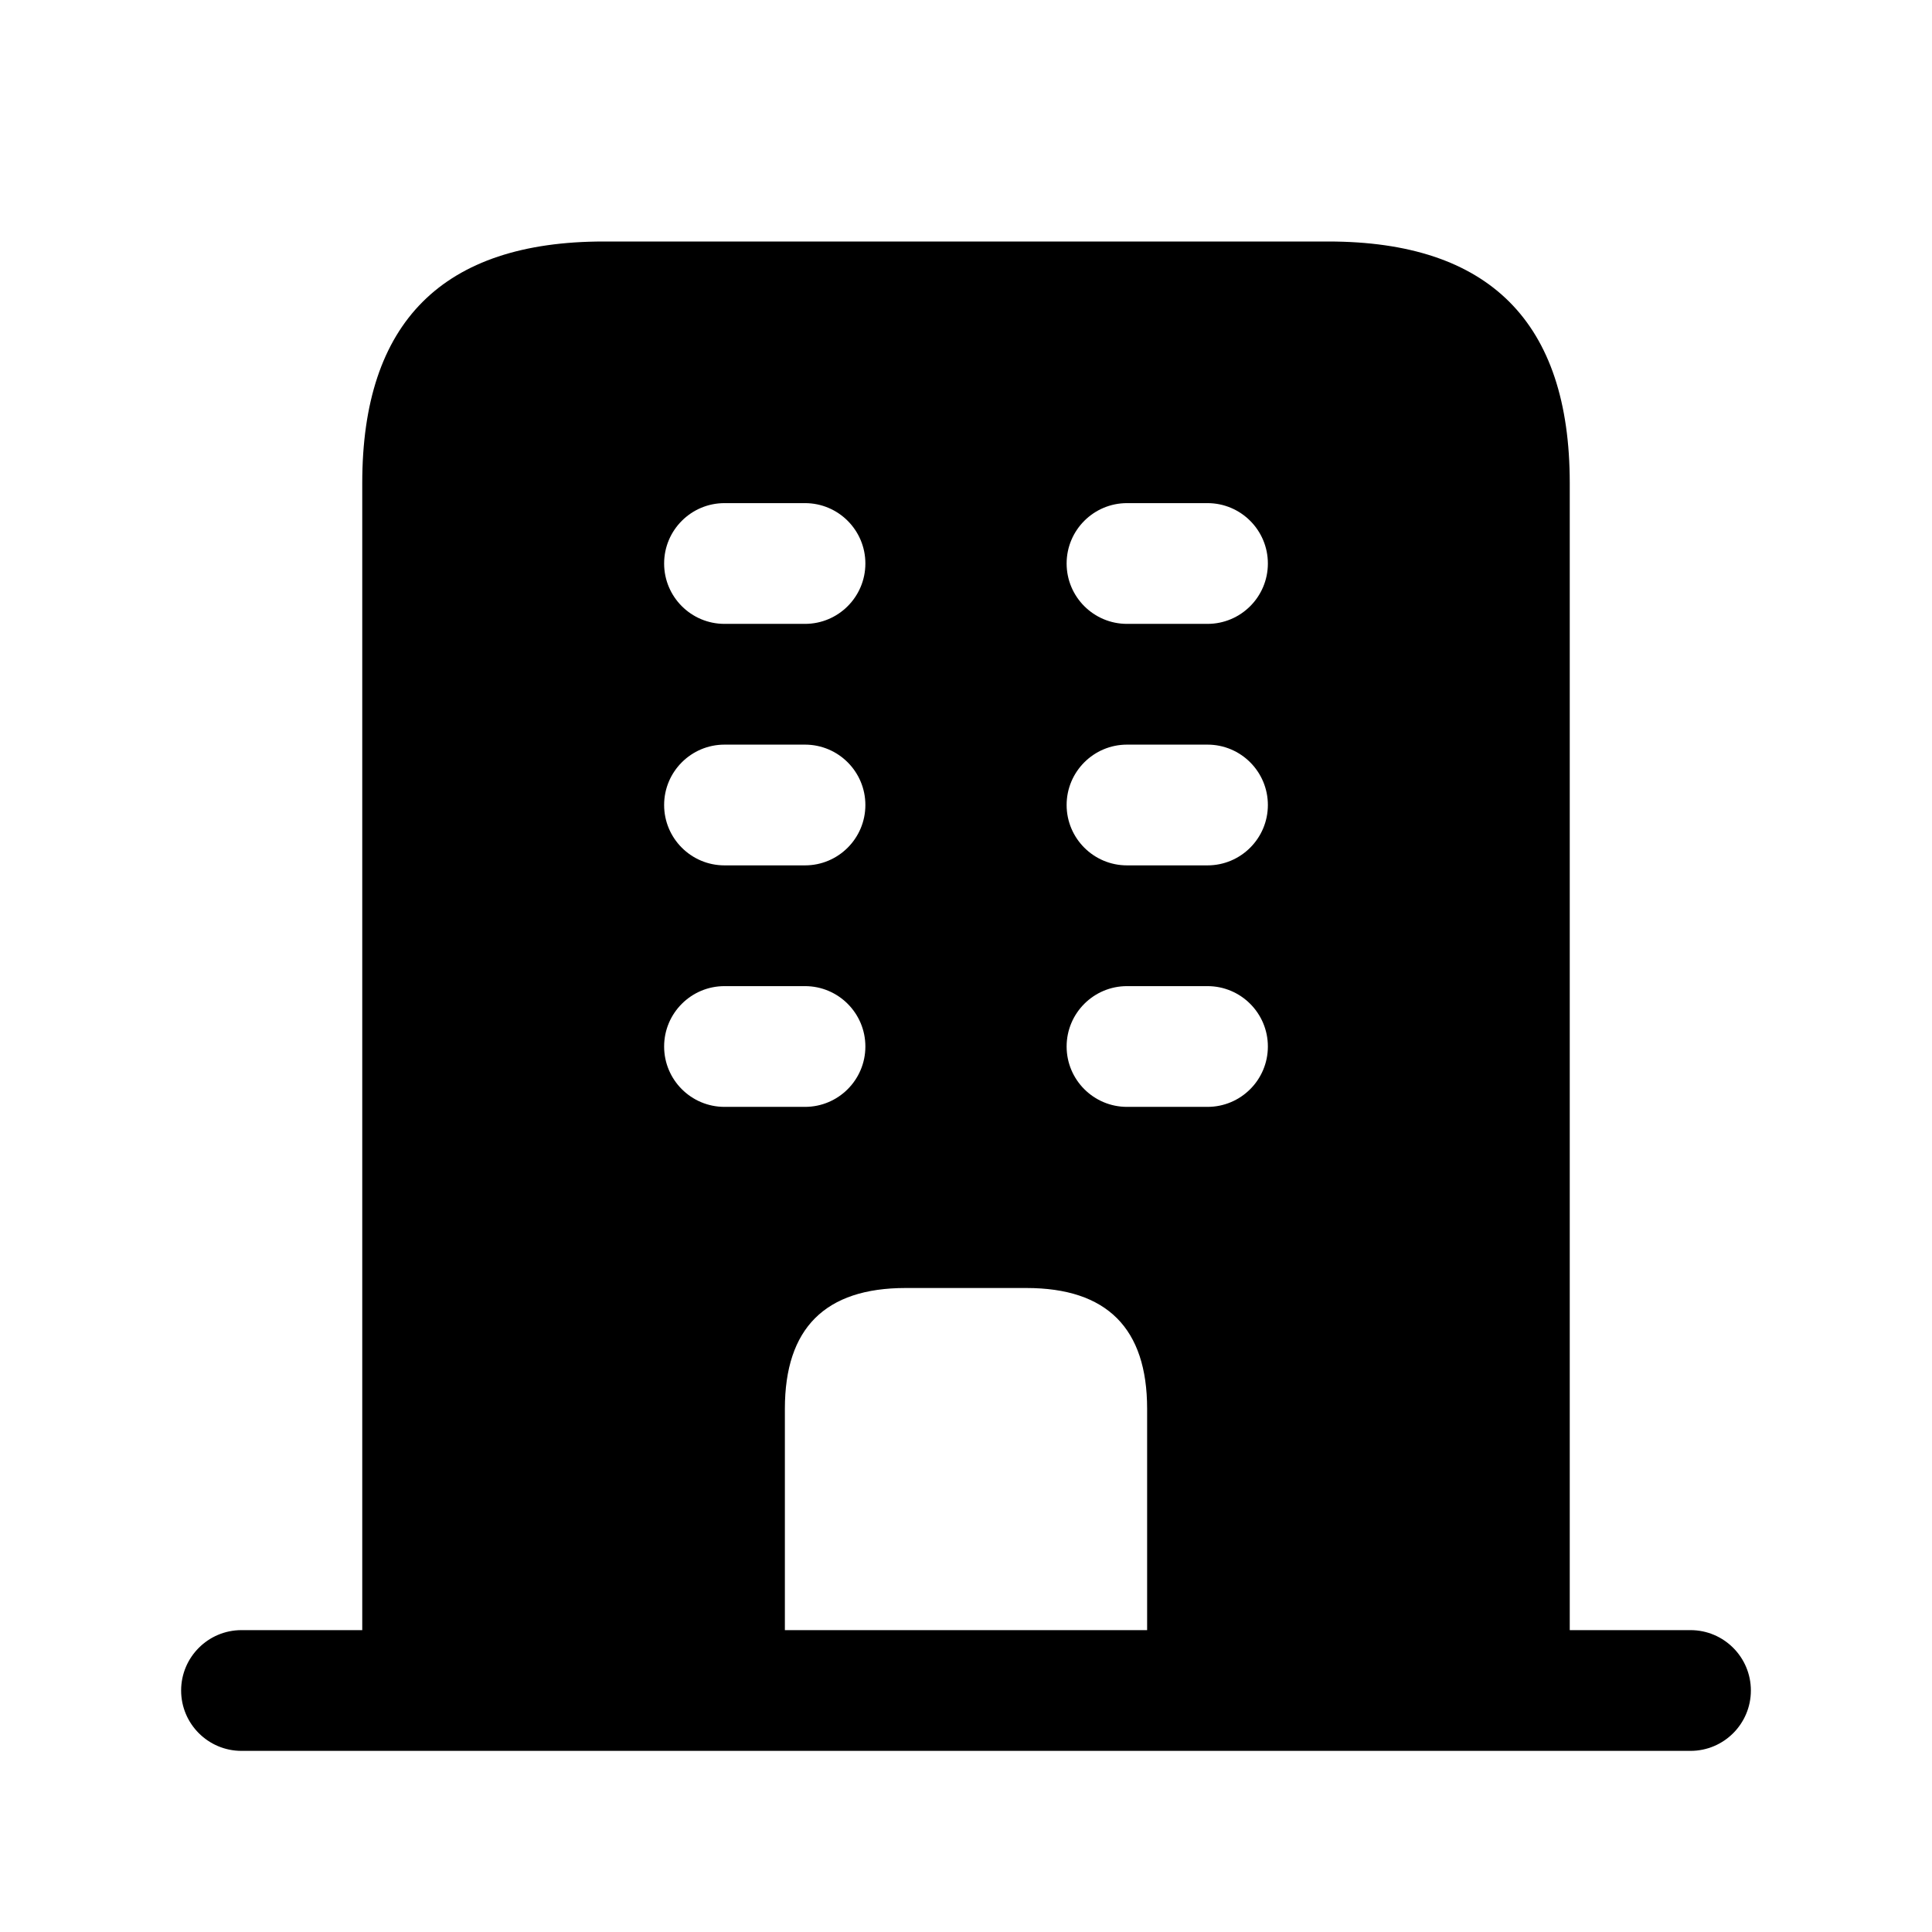 <svg width="24" height="24" viewBox="0 0 24 24" fill="none" xmlns="http://www.w3.org/2000/svg">
<path d="M21 20.25H19.5V6C19.5 4 18.5 3 16.5 3H7.5C5.5 3 4.5 4 4.5 6V20.25H3C2.586 20.25 2.25 20.586 2.25 21C2.25 21.414 2.586 21.75 3 21.75H21C21.414 21.75 21.75 21.414 21.75 21C21.75 20.586 21.414 20.25 21 20.25ZM14 6.25H15C15.414 6.25 15.75 6.586 15.75 7C15.75 7.414 15.414 7.75 15 7.75H14C13.586 7.75 13.25 7.414 13.25 7C13.25 6.586 13.586 6.25 14 6.25ZM14 9.25H15C15.414 9.25 15.75 9.586 15.75 10C15.75 10.414 15.414 10.75 15 10.75H14C13.586 10.75 13.25 10.414 13.25 10C13.25 9.586 13.586 9.25 14 9.25ZM14 12.25H15C15.414 12.25 15.75 12.586 15.75 13C15.75 13.414 15.414 13.75 15 13.75H14C13.586 13.75 13.25 13.414 13.25 13C13.25 12.586 13.586 12.25 14 12.25ZM9 6.25H10C10.414 6.25 10.75 6.586 10.75 7C10.75 7.414 10.414 7.75 10 7.75H9C8.586 7.75 8.25 7.414 8.25 7C8.25 6.586 8.586 6.25 9 6.25ZM9 9.25H10C10.414 9.25 10.75 9.586 10.75 10C10.75 10.414 10.414 10.75 10 10.75H9C8.586 10.75 8.25 10.414 8.25 10C8.25 9.586 8.586 9.25 9 9.25ZM9 12.25H10C10.414 12.25 10.75 12.586 10.75 13C10.75 13.414 10.414 13.75 10 13.75H9C8.586 13.75 8.25 13.414 8.25 13C8.25 12.586 8.586 12.25 9 12.25ZM9.75 17.5C9.75 16.5 10.25 16 11.25 16H12.75C13.75 16 14.25 16.5 14.25 17.5V20.25H9.75V17.5Z" fill="black"/>
</svg>
